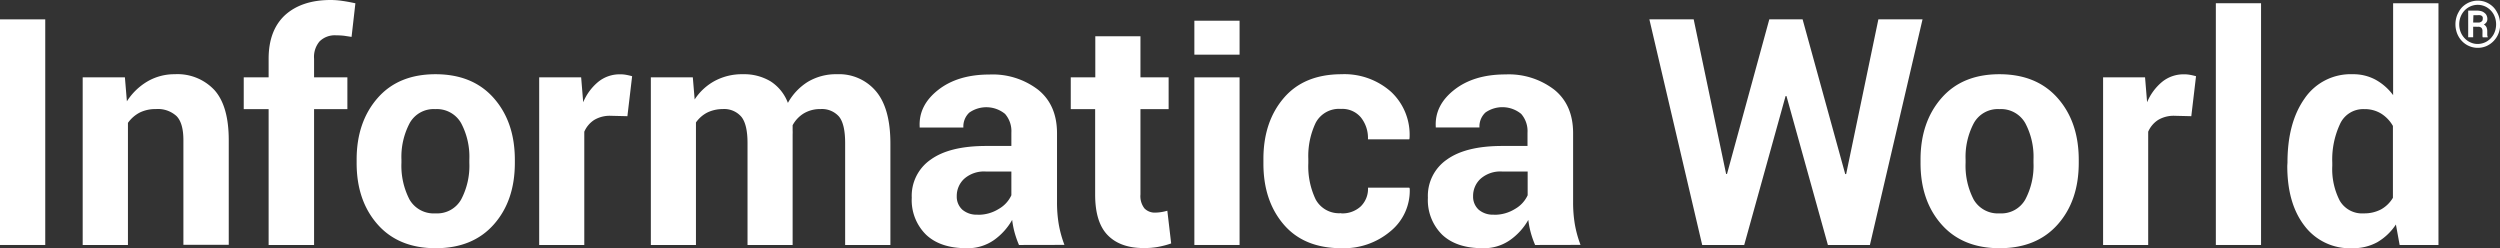 <svg id="Layer_1" data-name="Layer 1" xmlns="http://www.w3.org/2000/svg" viewBox="0 0 502.19 49.86"><rect x="0" y="0" width="502.19" height="49.86" fill="#333333" stroke="none"/><defs><style>.cls-1{fill:#fff;}</style></defs><polygon class="cls-1" points="9.09 49.21 0 49.21 0 3.89 9.09 3.89 9.09 34.23 9.09 49.21"/><path class="cls-1" d="M53,56.94l.4,4.81a12.36,12.36,0,0,1,4.14-4A10.74,10.74,0,0,1,63,56.31a10.15,10.15,0,0,1,8,3.2q2.86,3.21,2.86,10.06v21H64.75V69.55c0-2.26-.45-3.87-1.37-4.82a5.52,5.52,0,0,0-4.14-1.42A7.12,7.12,0,0,0,56,64a6.72,6.72,0,0,0-2.39,2.08V90.61H44.52V56.94Z" transform="translate(-27.91 -41.4)"/><path class="cls-1" d="M81.87,90.61V63.32h-5V56.94h5V53.2q0-5.67,3.26-8.73c2.19-2,5.24-3.07,9.19-3.07a15.8,15.8,0,0,1,2.35.18c.8.11,1.67.27,2.63.48l-.77,6.75-1.45-.22a13.15,13.15,0,0,0-1.64-.09,4.31,4.31,0,0,0-3.34,1.22A4.82,4.82,0,0,0,91,53.2v3.74h6.69v6.38H91V90.61Z" transform="translate(-27.91 -41.4)"/><path class="cls-1" d="M99.55,73.46q0-7.53,4.19-12.34t11.65-4.81q7.47,0,11.7,4.79t4.24,12.36v.66q0,7.59-4.22,12.36t-11.66,4.78q-7.47,0-11.69-4.78T99.55,74.12Zm9,.64a14.71,14.71,0,0,0,1.62,7.38,5.6,5.6,0,0,0,5.23,2.78,5.52,5.52,0,0,0,5.15-2.8,14.49,14.49,0,0,0,1.64-7.36v-.65a14.38,14.38,0,0,0-1.65-7.31,5.59,5.59,0,0,0-5.2-2.82,5.5,5.5,0,0,0-5.15,2.84,14.49,14.49,0,0,0-1.64,7.29Z" transform="translate(-27.91 -41.4)"/><path class="cls-1" d="M153.94,64.74l-3.34-.08a6.12,6.12,0,0,0-3.32.83,5.34,5.34,0,0,0-2,2.37V90.61h-9.06V56.94h8.43l.41,5a10.59,10.59,0,0,1,3.06-4.13,6.81,6.81,0,0,1,4.34-1.48,6.32,6.32,0,0,1,1.27.11c.38.07.77.16,1.16.27Z" transform="translate(-27.91 -41.4)"/><path class="cls-1" d="M167.08,56.94l.37,4.44a11.17,11.17,0,0,1,4.06-3.74,11.59,11.59,0,0,1,5.65-1.33,10.33,10.33,0,0,1,5.54,1.43,8.79,8.79,0,0,1,3.48,4.33,11.6,11.6,0,0,1,4-4.23,11,11,0,0,1,5.85-1.53,9.69,9.69,0,0,1,7.86,3.44c1.92,2.29,2.88,5.79,2.88,10.47V90.61h-9.09V70.15q0-3.84-1.24-5.34a4.56,4.56,0,0,0-3.71-1.5,6.34,6.34,0,0,0-3.34.86,6.2,6.2,0,0,0-2.26,2.39c0,.4,0,.73,0,1a8.14,8.14,0,0,1,0,.86V90.61h-9.06V70.15c0-2.5-.41-4.27-1.24-5.29a4.52,4.52,0,0,0-3.74-1.55A7.09,7.09,0,0,0,170,64a6.28,6.28,0,0,0-2.29,2V90.61h-9.06V56.94Z" transform="translate(-27.91 -41.4)"/><path class="cls-1" d="M232.6,90.61a19.88,19.88,0,0,1-.86-2.43,17.21,17.21,0,0,1-.51-2.61,12.5,12.5,0,0,1-3.68,4.07,9.21,9.21,0,0,1-5.47,1.62q-5.29,0-8.15-2.72a9.72,9.72,0,0,1-2.87-7.42,8.83,8.83,0,0,1,3.82-7.67c2.53-1.82,6.25-2.73,11.13-2.73h5.06V68.05a5.26,5.26,0,0,0-1.27-3.77,5.95,5.95,0,0,0-7.18-.26,3.81,3.81,0,0,0-1.19,3l-8.78,0,0-.2c-.14-2.83,1.09-5.29,3.71-7.35s6.05-3.1,10.31-3.1a15,15,0,0,1,9.79,3.07q3.78,3.06,3.78,8.73V82a26.28,26.28,0,0,0,.35,4.46,22.5,22.5,0,0,0,1.14,4.13Zm-8.31-6.07a7.75,7.75,0,0,0,4.26-1.18,6.09,6.09,0,0,0,2.52-2.74V75.86H226a6,6,0,0,0-4.4,1.45,4.67,4.67,0,0,0-1.5,3.49,3.53,3.53,0,0,0,1.12,2.72,4.4,4.4,0,0,0,3.06,1" transform="translate(-27.91 -41.4)"/><path class="cls-1" d="M257,48.68v8.26h5.66v6.38H257V80.46a4,4,0,0,0,.81,2.81,2.89,2.89,0,0,0,2.18.84A8.64,8.64,0,0,0,261.2,84a9.7,9.7,0,0,0,1.2-.27l.77,6.57a17.58,17.58,0,0,1-2.67.7,15.78,15.78,0,0,1-2.84.23q-4.7,0-7.23-2.58T247.9,80.5V63.32H243V56.94h4.93V48.68Z" transform="translate(-27.91 -41.4)"/><path class="cls-1" d="M276.91,52.38h-9.08V45.56h9.08v6.82Zm0,38.23h-9.08V56.94h9.08V90.61Z" transform="translate(-27.91 -41.4)"/><path class="cls-1" d="M297.36,84.26a5.4,5.4,0,0,0,3.9-1.41,4.94,4.94,0,0,0,1.45-3.75H311l.09.18a10.52,10.52,0,0,1-3.84,8.55,14.53,14.53,0,0,1-9.86,3.43q-7.53,0-11.61-4.76t-4.08-12.23v-.94q0-7.44,4.07-12.22t11.59-4.8a14.11,14.11,0,0,1,10,3.55,11.78,11.78,0,0,1,3.69,9.34l-.06.19h-8.29A6.62,6.62,0,0,0,301.29,65a4.86,4.86,0,0,0-4-1.72,5.29,5.29,0,0,0-5.09,2.79,15.52,15.52,0,0,0-1.48,7.22v.92a15.41,15.41,0,0,0,1.48,7.26,5.34,5.34,0,0,0,5.12,2.75" transform="translate(-27.91 -41.4)"/><path class="cls-1" d="M336.28,90.61a18.33,18.33,0,0,1-.86-2.43,17.21,17.21,0,0,1-.51-2.61,12.42,12.42,0,0,1-3.69,4.07,9.15,9.15,0,0,1-5.46,1.62q-5.29,0-8.16-2.72a9.76,9.76,0,0,1-2.86-7.42,8.83,8.83,0,0,1,3.82-7.67c2.53-1.82,6.25-2.73,11.12-2.73h5.07V68.05a5.26,5.26,0,0,0-1.27-3.77A5.95,5.95,0,0,0,326.3,64a3.81,3.81,0,0,0-1.2,3l-8.78,0,0-.2c-.14-2.83,1.09-5.29,3.71-7.35s6.05-3.1,10.3-3.1a15,15,0,0,1,9.8,3.07q3.78,3.06,3.78,8.73V82a26.28,26.28,0,0,0,.35,4.46,22.5,22.5,0,0,0,1.14,4.13ZM328,84.54a7.78,7.78,0,0,0,4.26-1.18,6.09,6.09,0,0,0,2.52-2.74V75.86h-5.07a6,6,0,0,0-4.39,1.45,4.67,4.67,0,0,0-1.5,3.49,3.53,3.53,0,0,0,1.12,2.72,4.38,4.38,0,0,0,3.06,1" transform="translate(-27.91 -41.4)"/><polygon class="cls-1" points="370.66 34.96 370.85 34.96 377.32 3.89 386.19 3.89 375.62 49.21 367.18 49.21 358.86 19.3 358.68 19.3 350.37 49.21 341.93 49.21 331.32 3.89 340.22 3.89 346.73 34.92 346.91 34.96 355.41 3.89 362.1 3.89 370.66 34.96"/><path class="cls-1" d="M413.7,73.46q0-7.53,4.19-12.34t11.65-4.81q7.47,0,11.7,4.79t4.24,12.36v.66q0,7.59-4.22,12.36T429.6,91.26q-7.47,0-11.69-4.78T413.7,74.12Zm9.05.64a14.71,14.71,0,0,0,1.62,7.38,5.6,5.6,0,0,0,5.23,2.78,5.52,5.52,0,0,0,5.15-2.8,14.49,14.49,0,0,0,1.64-7.36v-.65a14.38,14.38,0,0,0-1.65-7.31,5.59,5.59,0,0,0-5.2-2.82,5.5,5.5,0,0,0-5.15,2.84,14.49,14.49,0,0,0-1.64,7.29Z" transform="translate(-27.91 -41.4)"/><path class="cls-1" d="M468.09,64.74l-3.34-.08a6.12,6.12,0,0,0-3.32.83,5.34,5.34,0,0,0-2,2.37V90.61h-9.06V56.94h8.43l.41,5a10.59,10.59,0,0,1,3.06-4.13,6.81,6.81,0,0,1,4.34-1.48,6.32,6.32,0,0,1,1.27.11c.38.07.77.16,1.16.27Z" transform="translate(-27.91 -41.4)"/><polygon class="cls-1" points="454.19 49.21 445.11 49.21 445.11 0.65 454.19 0.65 454.19 28.42 454.19 49.21"/><path class="cls-1" d="M487.41,74.05c0-5.31,1.13-9.59,3.43-12.85a11.19,11.19,0,0,1,9.69-4.89,9.39,9.39,0,0,1,4.55,1.09,11,11,0,0,1,3.55,3.11V42.06h9.11V90.61h-7.8l-.75-4.11a11.3,11.3,0,0,1-3.75,3.56,10.06,10.06,0,0,1-5,1.2,11.39,11.39,0,0,1-9.64-4.54c-2.3-3-3.43-7-3.43-12Zm9,.66a13.84,13.84,0,0,0,1.5,7,5.18,5.18,0,0,0,4.85,2.55,7.21,7.21,0,0,0,3.43-.79,6.4,6.4,0,0,0,2.4-2.34V66.7a7,7,0,0,0-2.38-2.49,6.27,6.27,0,0,0-3.38-.89,5.11,5.11,0,0,0-4.87,3,16.83,16.83,0,0,0-1.55,7.76Z" transform="translate(-27.91 -41.4)"/><path class="cls-1" d="M521.15,46.29a4.88,4.88,0,0,1,.16-1.28,4.45,4.45,0,0,1,.45-1.13,4.32,4.32,0,0,1,.7-1,4.46,4.46,0,0,1,2-1.19,4.51,4.51,0,0,1,2.38,0,4.64,4.64,0,0,1,1.07.47,4.45,4.45,0,0,1,.9.72,4.32,4.32,0,0,1,.7,1,4.45,4.45,0,0,1,.45,1.13,4.88,4.88,0,0,1,.16,1.28,4.65,4.65,0,0,1-2.73,4.36,4.43,4.43,0,0,1-2.93.2,4.36,4.36,0,0,1-2-1.2,4.32,4.32,0,0,1-.7-.95,4.37,4.37,0,0,1-.45-1.14A4.81,4.81,0,0,1,521.15,46.29Zm.76,0a4.19,4.19,0,0,0,.29,1.55,3.94,3.94,0,0,0,.8,1.25,3.51,3.51,0,0,0,1.18.83,3.36,3.36,0,0,0,1.44.31,3.63,3.63,0,0,0,1.87-.53,3.93,3.93,0,0,0,.75-.61,4.12,4.12,0,0,0,.58-.79,4.36,4.36,0,0,0,.37-.95,4.59,4.59,0,0,0,.13-1.06,4.52,4.52,0,0,0-.13-1.06,4.17,4.17,0,0,0-.37-.95,3.77,3.77,0,0,0-.58-.78,3.93,3.93,0,0,0-.75-.61,3.62,3.62,0,0,0-3.31-.22,3.63,3.63,0,0,0-1.18.82,3.94,3.94,0,0,0-.8,1.25A4.15,4.15,0,0,0,521.91,46.29Zm2.8.48v2.12h-1V43.53h1.77a3.24,3.24,0,0,1,.85.11A1.83,1.83,0,0,1,527,44a1.27,1.27,0,0,1,.41.51,1.66,1.66,0,0,1,.15.72,1.12,1.12,0,0,1-.18.64,1.61,1.61,0,0,1-.53.46,1.15,1.15,0,0,1,.54.55,2,2,0,0,1,.15.8V48c0,.16,0,.31,0,.45a1.48,1.48,0,0,0,.09.35v.1h-1a.81.81,0,0,1-.05-.21,2.11,2.11,0,0,1,0-.26,2.09,2.09,0,0,1,0-.25v-.53a.93.93,0,0,0-.21-.66.92.92,0,0,0-.69-.21Zm0-.85h.86a1.75,1.75,0,0,0,.4,0,1.34,1.34,0,0,0,.34-.14.76.76,0,0,0,.24-.23.66.66,0,0,0,.08-.32,1.06,1.06,0,0,0,0-.38.55.55,0,0,0-.19-.26.89.89,0,0,0-.34-.14,3.55,3.55,0,0,0-.52,0h-.82Z" transform="translate(-27.91 -41.4)"/></svg>